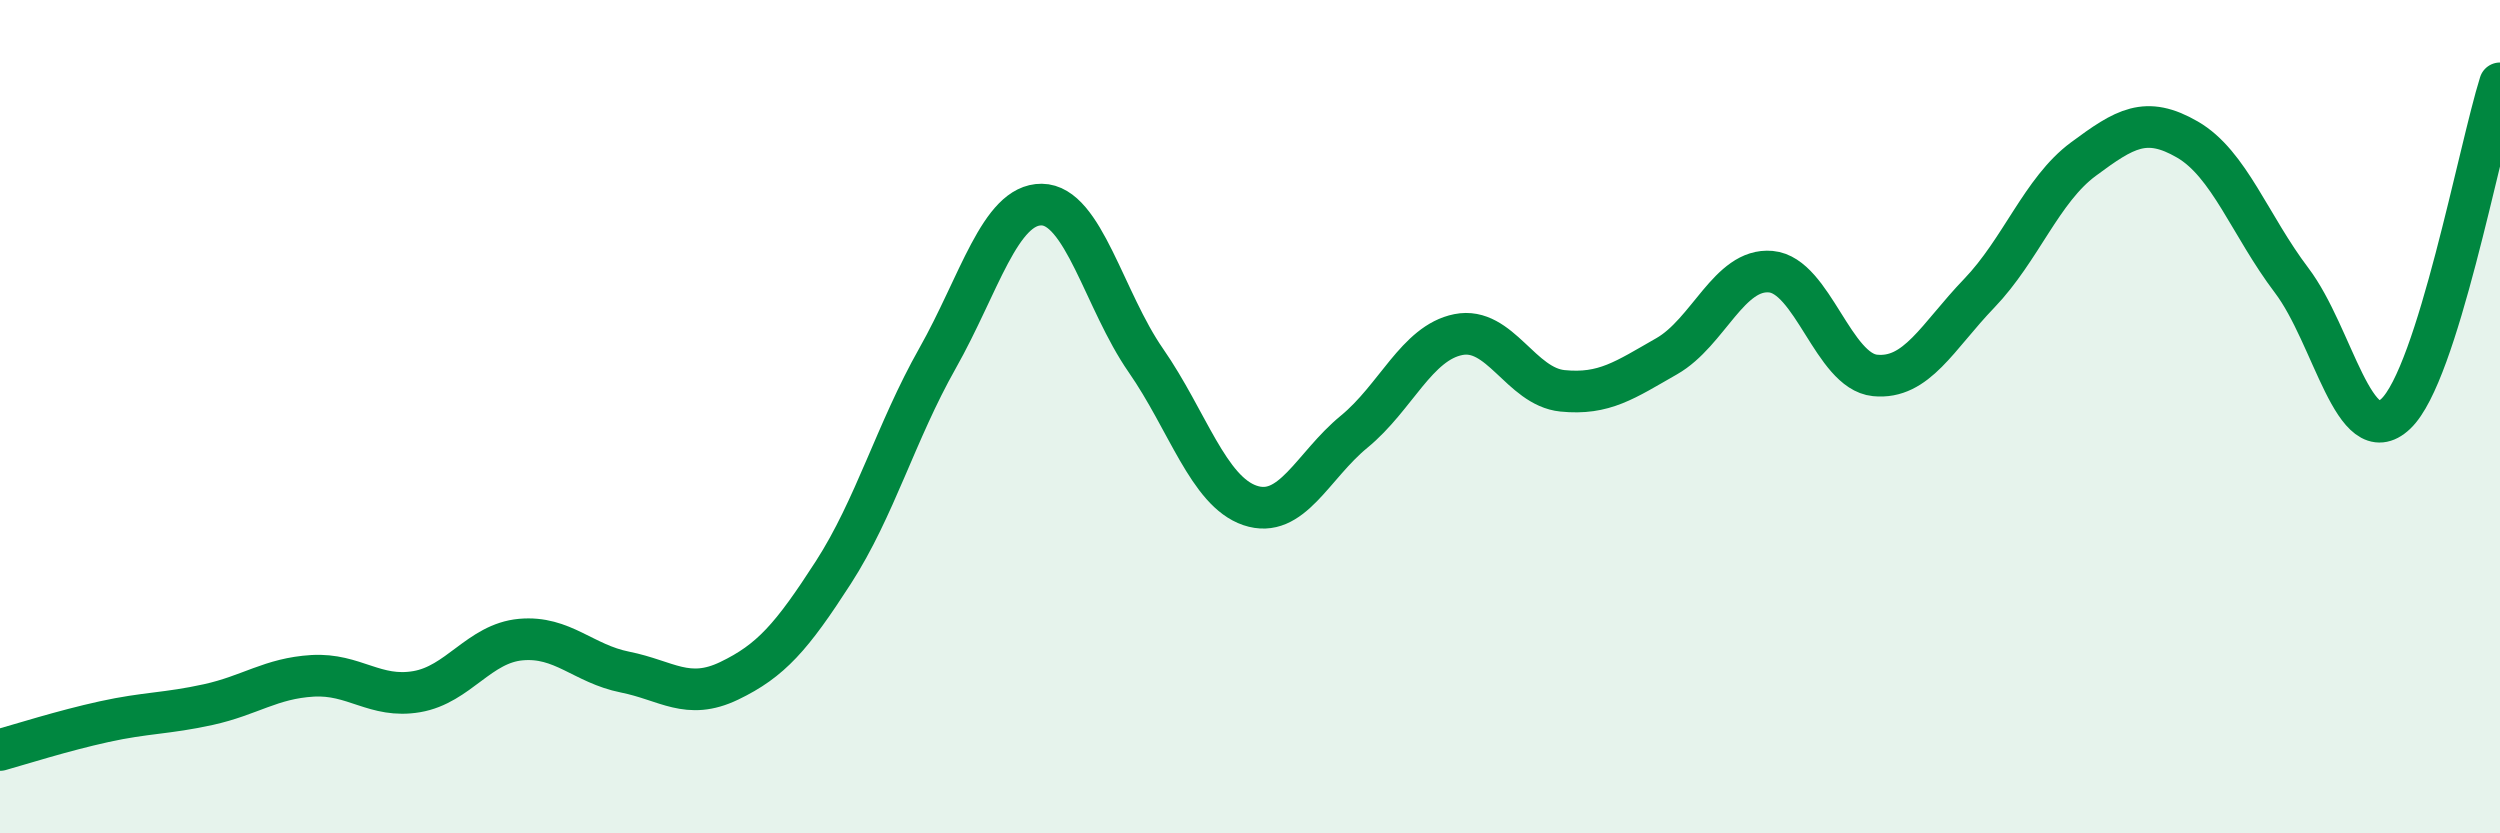 
    <svg width="60" height="20" viewBox="0 0 60 20" xmlns="http://www.w3.org/2000/svg">
      <path
        d="M 0,18 C 0.5,17.86 1.5,17.54 2.5,17.32 C 3.5,17.1 4,17.13 5,16.91 C 6,16.69 6.5,16.28 7.5,16.22 C 8.5,16.16 9,16.77 10,16.6 C 11,16.43 11.5,15.44 12.5,15.35 C 13.5,15.26 14,15.93 15,16.13 C 16,16.33 16.5,16.82 17.5,16.34 C 18.5,15.86 19,15.29 20,13.74 C 21,12.19 21.5,10.37 22.5,8.6 C 23.5,6.83 24,4.9 25,4.91 C 26,4.92 26.5,7.21 27.5,8.65 C 28.5,10.09 29,11.79 30,12.13 C 31,12.47 31.5,11.18 32.5,10.36 C 33.5,9.54 34,8.23 35,8.03 C 36,7.83 36.5,9.28 37.5,9.38 C 38.5,9.48 39,9.12 40,8.55 C 41,7.98 41.5,6.43 42.5,6.52 C 43.5,6.61 44,8.91 45,9.01 C 46,9.11 46.5,8.08 47.5,7.04 C 48.5,6 49,4.56 50,3.82 C 51,3.08 51.5,2.77 52.5,3.35 C 53.5,3.93 54,5.41 55,6.73 C 56,8.05 56.5,10.88 57.5,9.93 C 58.5,8.98 59.5,3.59 60,2L60 20L0 20Z"
        fill="#008740"
        opacity="0.1"
        stroke-linecap="round"
        stroke-linejoin="round"
      />
      <path
        d="M 0,18 C 0.5,17.86 1.5,17.54 2.5,17.32 C 3.5,17.1 4,17.13 5,16.91 C 6,16.69 6.5,16.28 7.5,16.22 C 8.5,16.16 9,16.77 10,16.6 C 11,16.43 11.5,15.44 12.5,15.35 C 13.5,15.26 14,15.93 15,16.13 C 16,16.33 16.5,16.82 17.5,16.34 C 18.5,15.86 19,15.29 20,13.74 C 21,12.19 21.5,10.37 22.5,8.6 C 23.5,6.83 24,4.9 25,4.91 C 26,4.92 26.5,7.21 27.5,8.65 C 28.5,10.09 29,11.79 30,12.13 C 31,12.47 31.5,11.18 32.5,10.36 C 33.5,9.54 34,8.23 35,8.03 C 36,7.83 36.5,9.28 37.5,9.38 C 38.5,9.48 39,9.12 40,8.55 C 41,7.98 41.5,6.43 42.5,6.52 C 43.5,6.61 44,8.91 45,9.01 C 46,9.11 46.5,8.08 47.5,7.04 C 48.5,6 49,4.56 50,3.82 C 51,3.08 51.5,2.77 52.5,3.35 C 53.5,3.93 54,5.41 55,6.73 C 56,8.05 56.5,10.88 57.5,9.93 C 58.5,8.98 59.5,3.59 60,2"
        stroke="#008740"
        stroke-width="1"
        fill="none"
        stroke-linecap="round"
        stroke-linejoin="round"
      />
    </svg>
  
